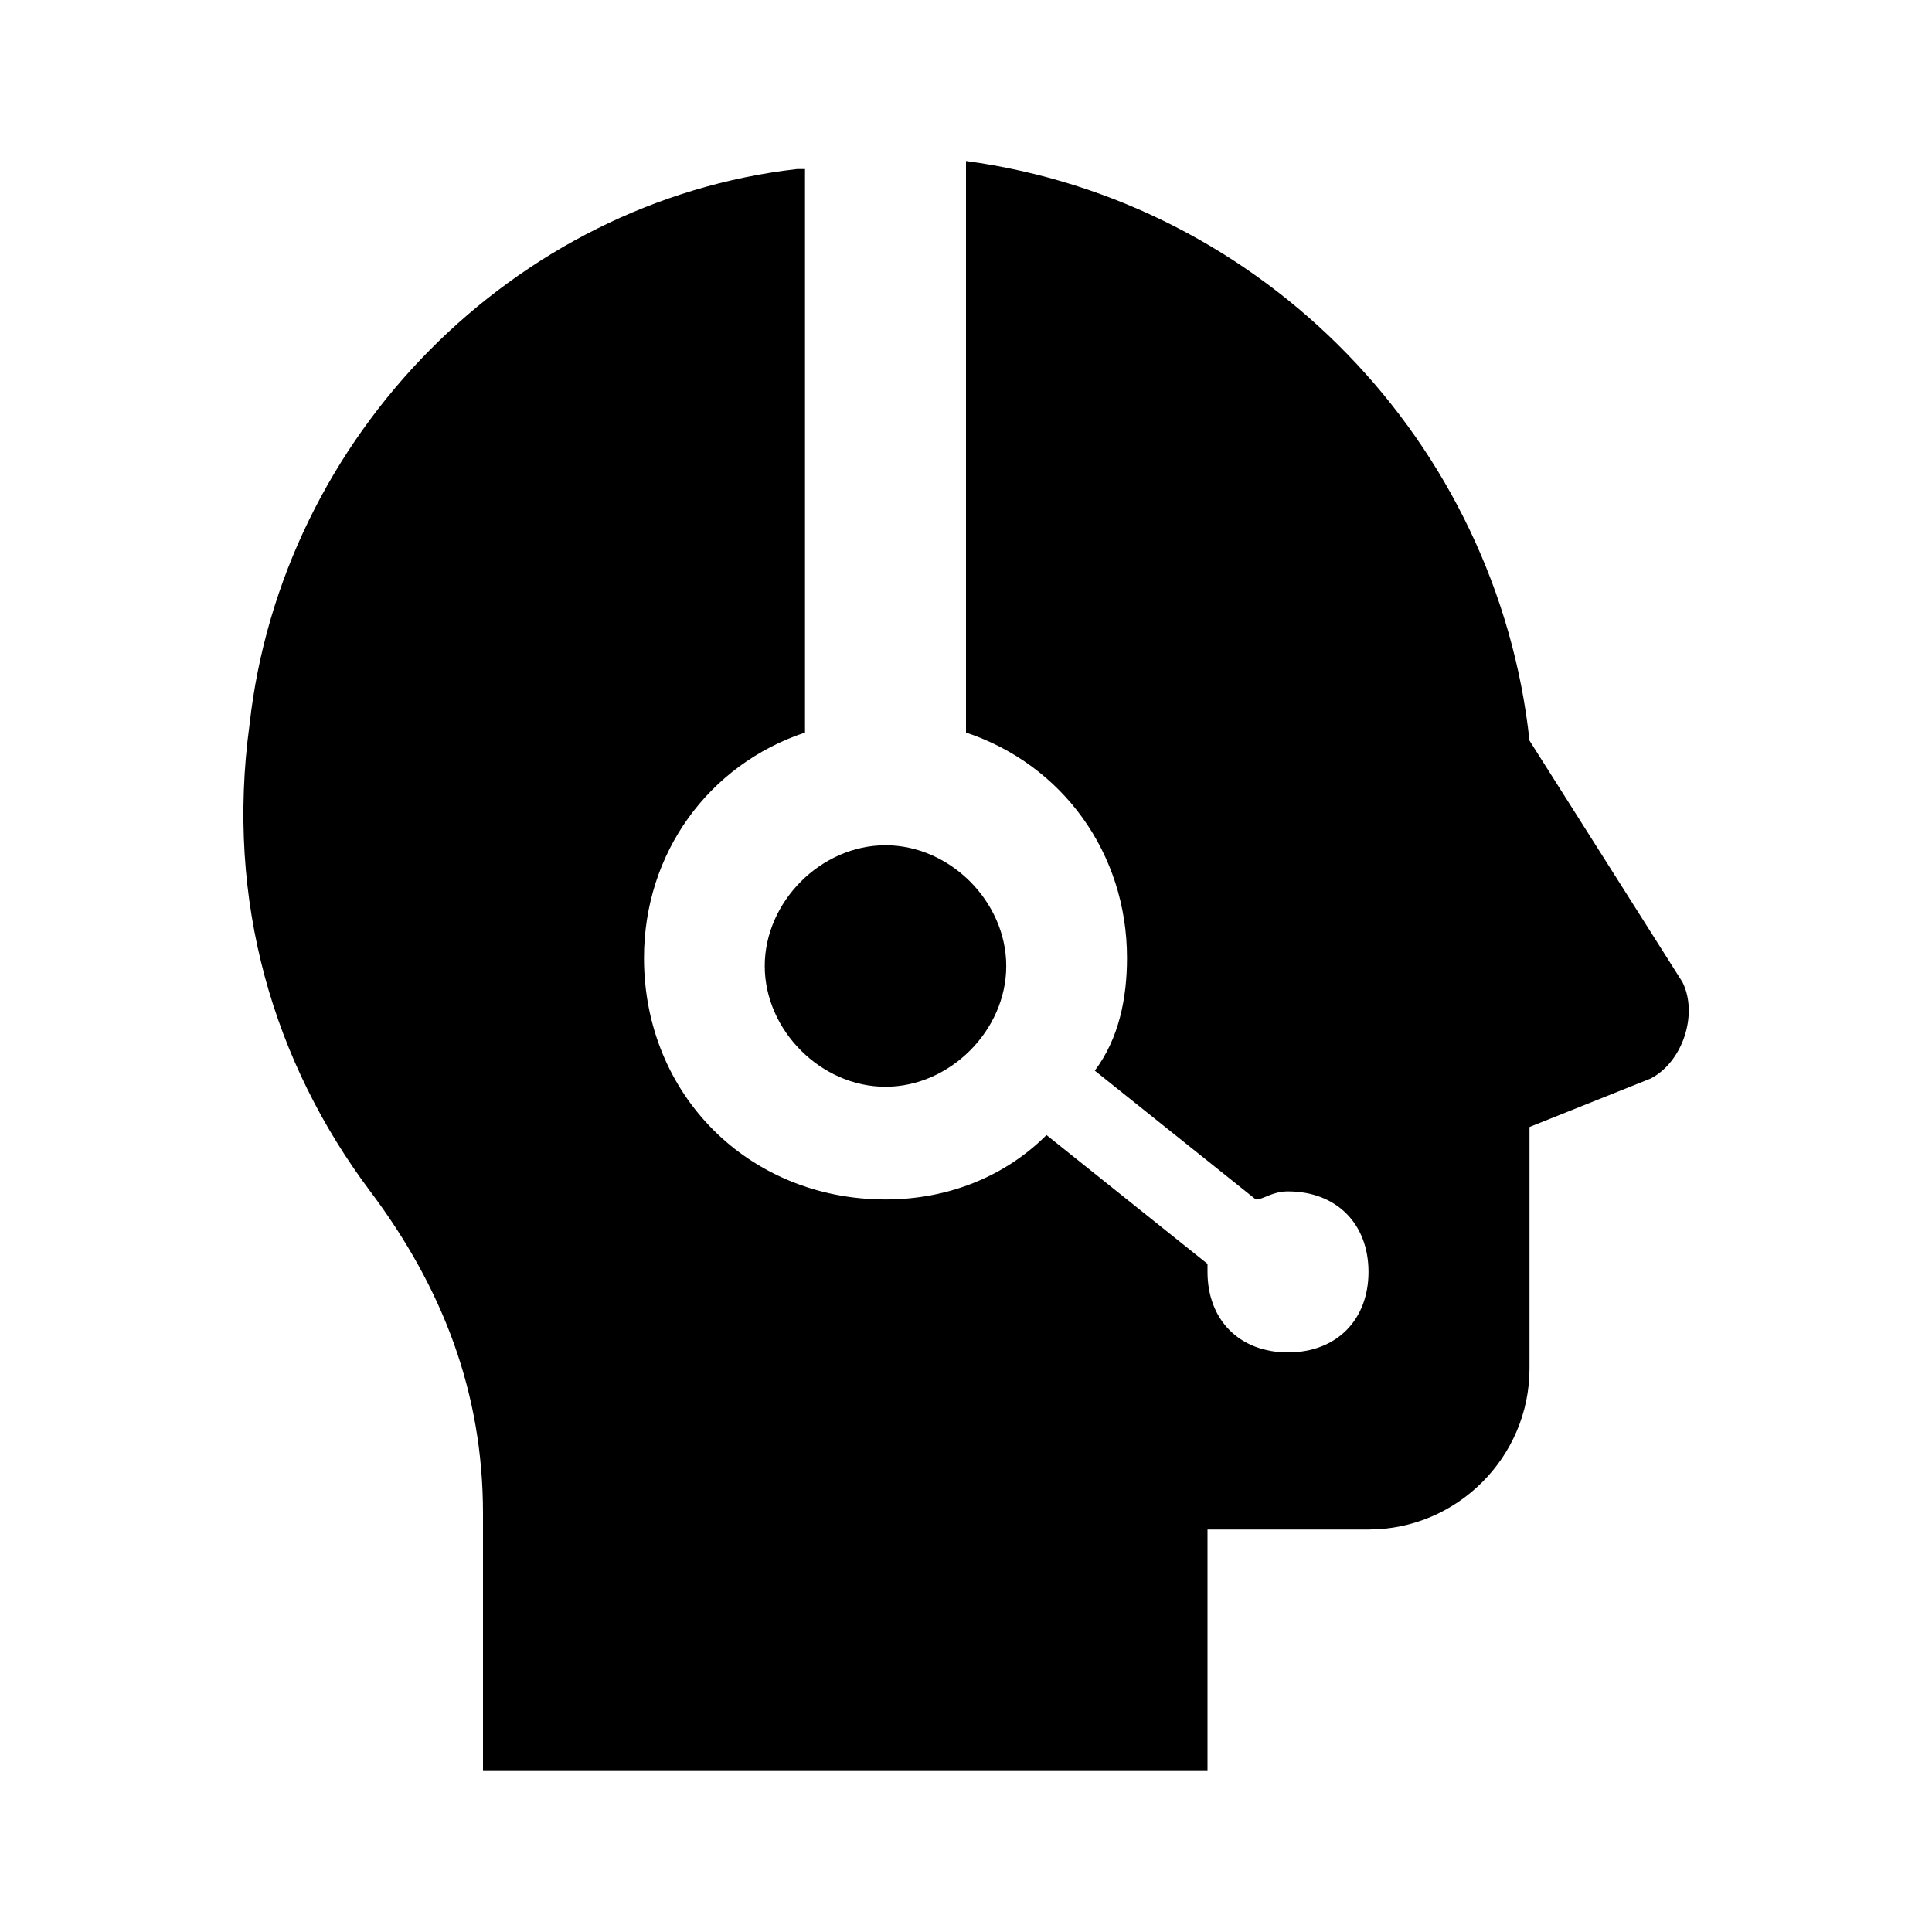 <?xml version="1.0" encoding="UTF-8" standalone="no"?>
<svg xmlns="http://www.w3.org/2000/svg" xmlns:xlink="http://www.w3.org/1999/xlink" xmlns:serif="http://www.serif.com/" width="100%" height="100%" viewBox="0 0 24 24" version="1.1" xml:space="preserve" style="fill-rule:evenodd;clip-rule:evenodd;stroke-linejoin:round;stroke-miterlimit:2;">
    <g id="surface1">
        <path d="M12,2L12,9.1C13.2,9.5 14,10.6 14,11.9C14,12.4 13.9,12.9 13.6,13.3L15.6,14.9C15.7,14.9 15.8,14.8 16,14.8C16.6,14.8 17,15.2 17,15.8C17,16.4 16.6,16.8 16,16.8C15.4,16.8 15,16.4 15,15.8L15,15.7L13,14.1C12.5,14.6 11.8,14.9 11,14.9C9.3,14.9 8,13.6 8,11.9C8,10.6 8.8,9.5 10,9.1L10,2.1L9.9,2.1C6.4,2.5 3.5,5.4 3.1,9C2.8,11.2 3.4,13.2 4.6,14.8C5.5,16 6,17.3 6,18.8L6,22L15,22L15,19L17,19C18.1,19 19,18.1 19,17L19,14L20.5,13.4C20.9,13.2 21.1,12.6 20.9,12.2L19,9.2C18.6,5.5 15.7,2.5 12,2ZM11,10.5C10.2,10.5 9.5,11.2 9.5,12C9.5,12.8 10.2,13.5 11,13.5C11.8,13.5 12.5,12.8 12.5,12C12.5,11.2 11.8,10.5 11,10.5Z" style="fill-rule:nonzero;"></path>
    </g>
</svg>
